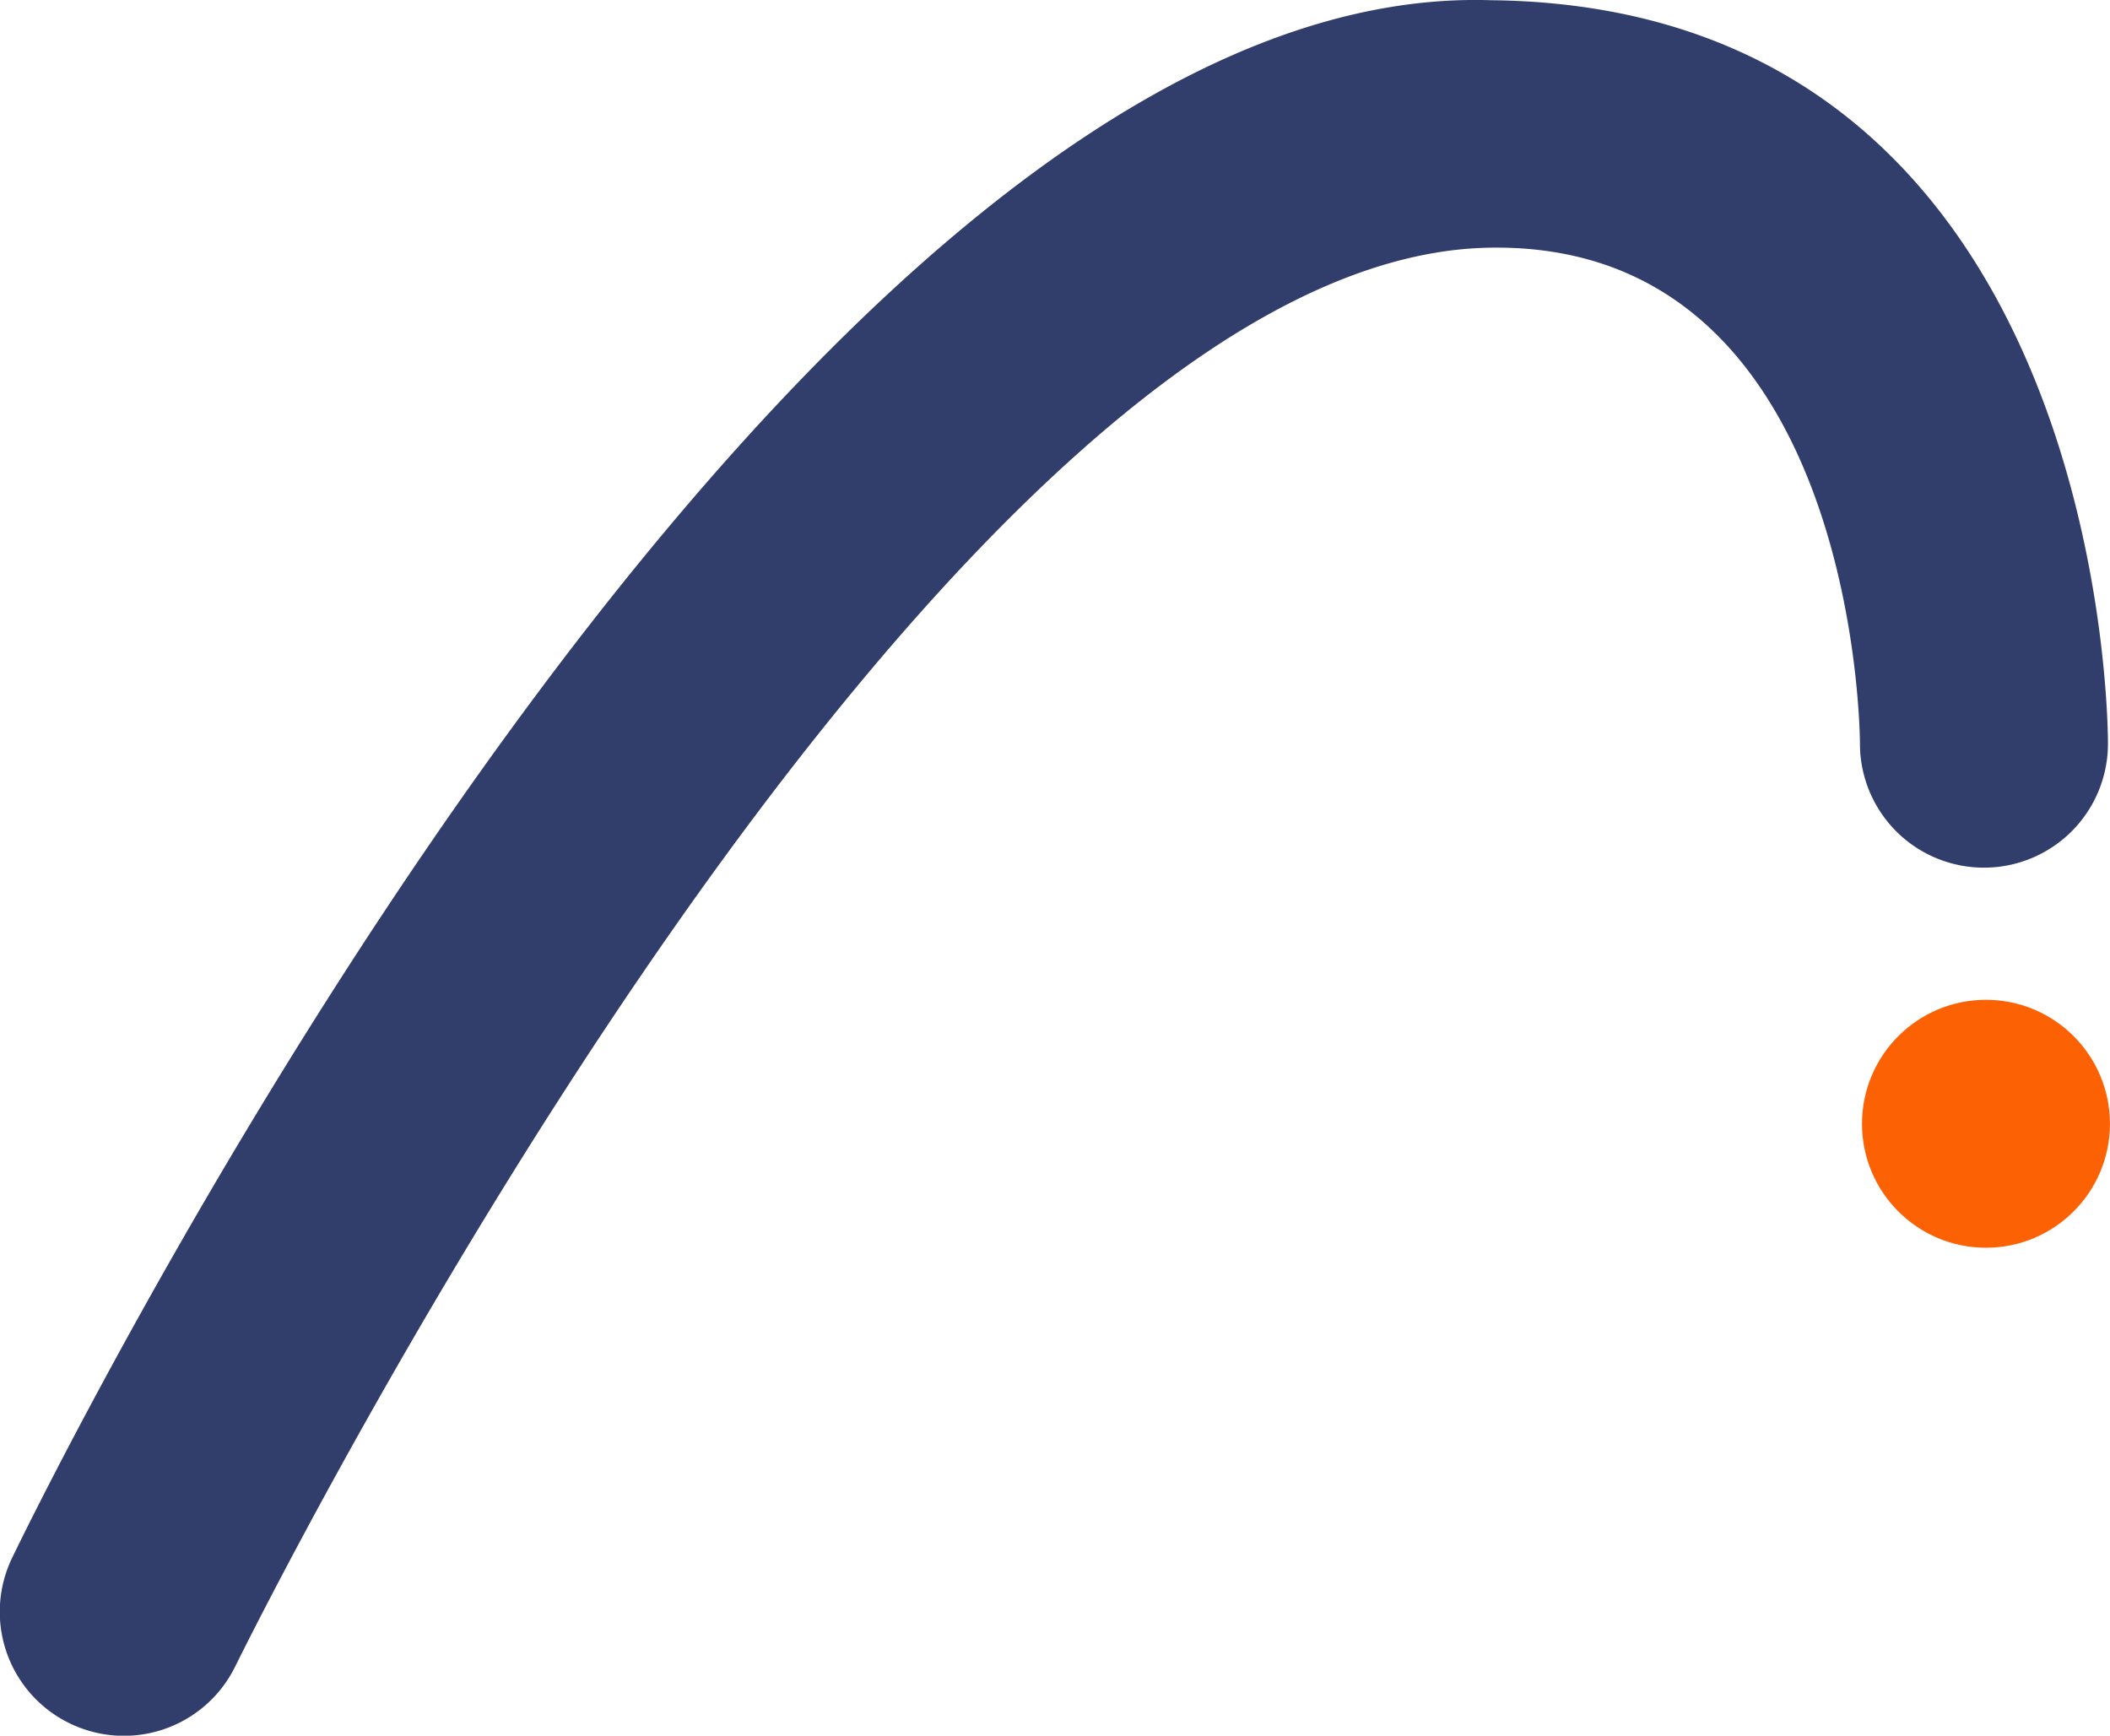 <svg xmlns="http://www.w3.org/2000/svg" width="38.141" height="31.376" viewBox="0 0 38.141 31.376">
  <g id="Archicad_" data-name="Archicad®" transform="translate(-15.872 132.526)">
    <g id="Group_924" data-name="Group 924" transform="translate(15.872 -132.526)">
      <circle id="Ellipse_176" data-name="Ellipse 176" cx="2.241" cy="2.241" r="2.241" transform="translate(33.658 18.074)" fill="#fc6104"/>
      <path id="Path_637" data-name="Path 637" d="M42.821-132.522c11.245.12,11.155,13.44,11.155,13.44a2.241,2.241,0,0,1-2.241,2.241,2.241,2.241,0,0,1-2.242-2.241s0-9.11-6.724-8.966c-10.179.219-22.653,25.663-22.653,25.663a2.241,2.241,0,0,1-3.01,1,2.241,2.241,0,0,1-1-3.009S29.8-132.935,42.821-132.522Z" transform="translate(-15.872 132.526)" fill="#313d6b"/>
    </g>
  </g>
</svg>
